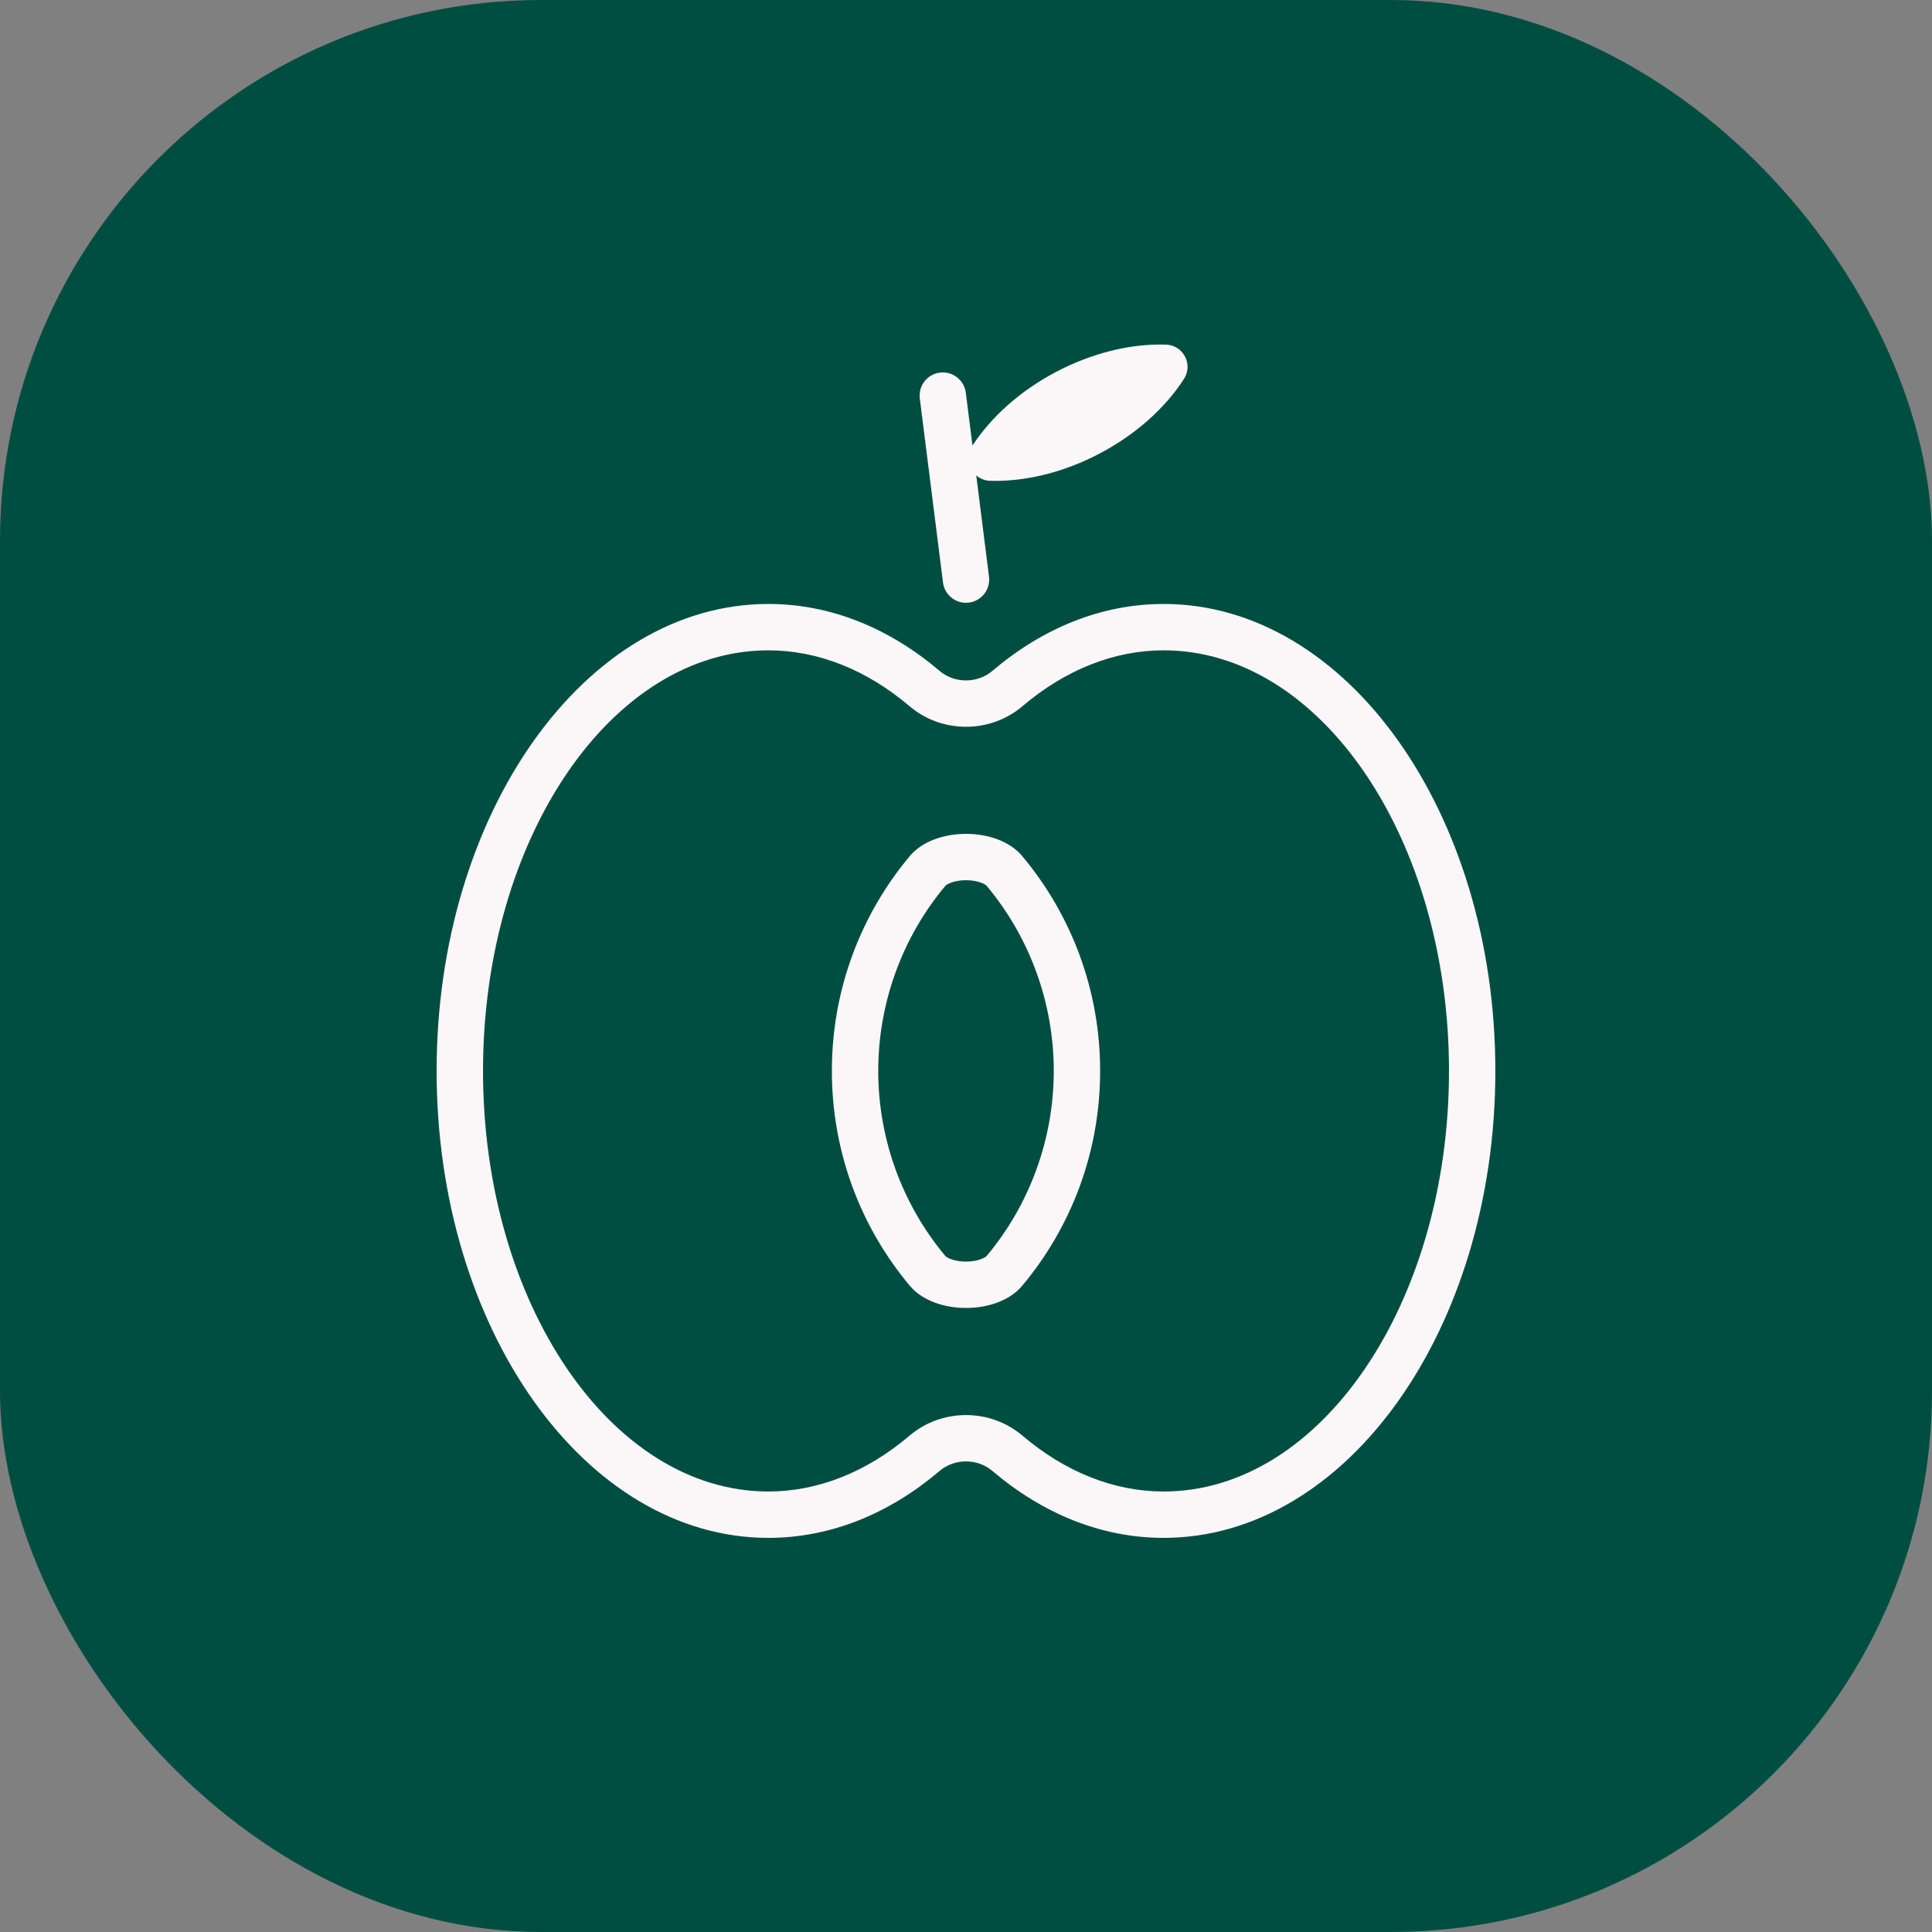<?xml version="1.0" encoding="UTF-8"?><svg id="b" xmlns="http://www.w3.org/2000/svg" width="125" height="125" viewBox="0 0 125 125"><rect x="0" y="0" width="125" height="125" fill="#808080" stroke="none"/><defs><style>.c{fill:#004e42;}.d{fill:#fbf6f7;}</style></defs><rect class="c" width="125" height="125" rx="35" ry="35"/><path class="d" d="m75.285,39.076c-4.054,0-7.845,1.583-11.08,4.332-.482.41-1.094.615-1.706.615s-1.223-.205-1.706-.615c-3.234-2.749-7.026-4.332-11.08-4.332-11.854,0-21.464,13.526-21.464,30.212s9.61,30.212,21.464,30.212c4.054,0,7.845-1.582,11.08-4.332.482-.41,1.094-.615,1.706-.615s1.223.205,1.706.615c3.234,2.749,7.026,4.332,11.08,4.332,11.854,0,21.464-13.526,21.464-30.212s-9.61-30.212-21.464-30.212Zm0,57.424c-3.193,0-6.353-1.251-9.136-3.617-1.008-.857-2.304-1.329-3.649-1.329s-2.64.472-3.649,1.329c-2.784,2.366-5.943,3.617-9.136,3.617-10.181,0-18.464-12.207-18.464-27.212s8.283-27.212,18.464-27.212c3.193,0,6.353,1.251,9.136,3.618,1.008.857,2.304,1.329,3.649,1.329s2.64-.472,3.649-1.329c2.784-2.367,5.943-3.618,9.136-3.618,10.181,0,18.464,12.207,18.464,27.212s-8.283,27.212-18.464,27.212Z"/><path class="d" d="m62.5,53.95c-1.415,0-2.831.477-3.63,1.43-3.15,3.756-5.048,8.609-5.048,13.908s1.898,10.151,5.048,13.907c.8.953,2.215,1.43,3.63,1.43s2.831-.477,3.63-1.43c3.15-3.756,5.048-8.609,5.048-13.907s-1.898-10.151-5.048-13.908c-.8-.953-2.215-1.43-3.63-1.43Zm1.331,27.317c-.082.096-.549.358-1.331.358s-1.25-.262-1.331-.358c-2.804-3.343-4.347-7.597-4.347-11.979s1.544-8.637,4.347-11.98c.082-.096.549-.358,1.331-.358s1.25.262,1.331.358c2.804,3.343,4.347,7.598,4.347,11.98s-1.544,8.637-4.347,11.979Z"/><path class="d" d="m61.012,37.688c.096.759.741,1.312,1.486,1.312.062,0,.126-.004.19-.012.822-.103,1.404-.854,1.301-1.676l-.826-6.554c.234.2.528.336.876.348.122.004.245.006.369.006,2.109,0,4.462-.575,6.722-1.761,2.394-1.256,4.282-2.986,5.474-4.838.605-.94-.046-2.181-1.163-2.217-.122-.004-.245-.006-.369-.006-2.109,0-4.462.575-6.723,1.761-2.366,1.242-4.236,2.947-5.43,4.776l-.431-3.42c-.103-.822-.858-1.399-1.676-1.301-.822.103-1.404.854-1.301,1.676l1.501,11.905Z"/></svg>